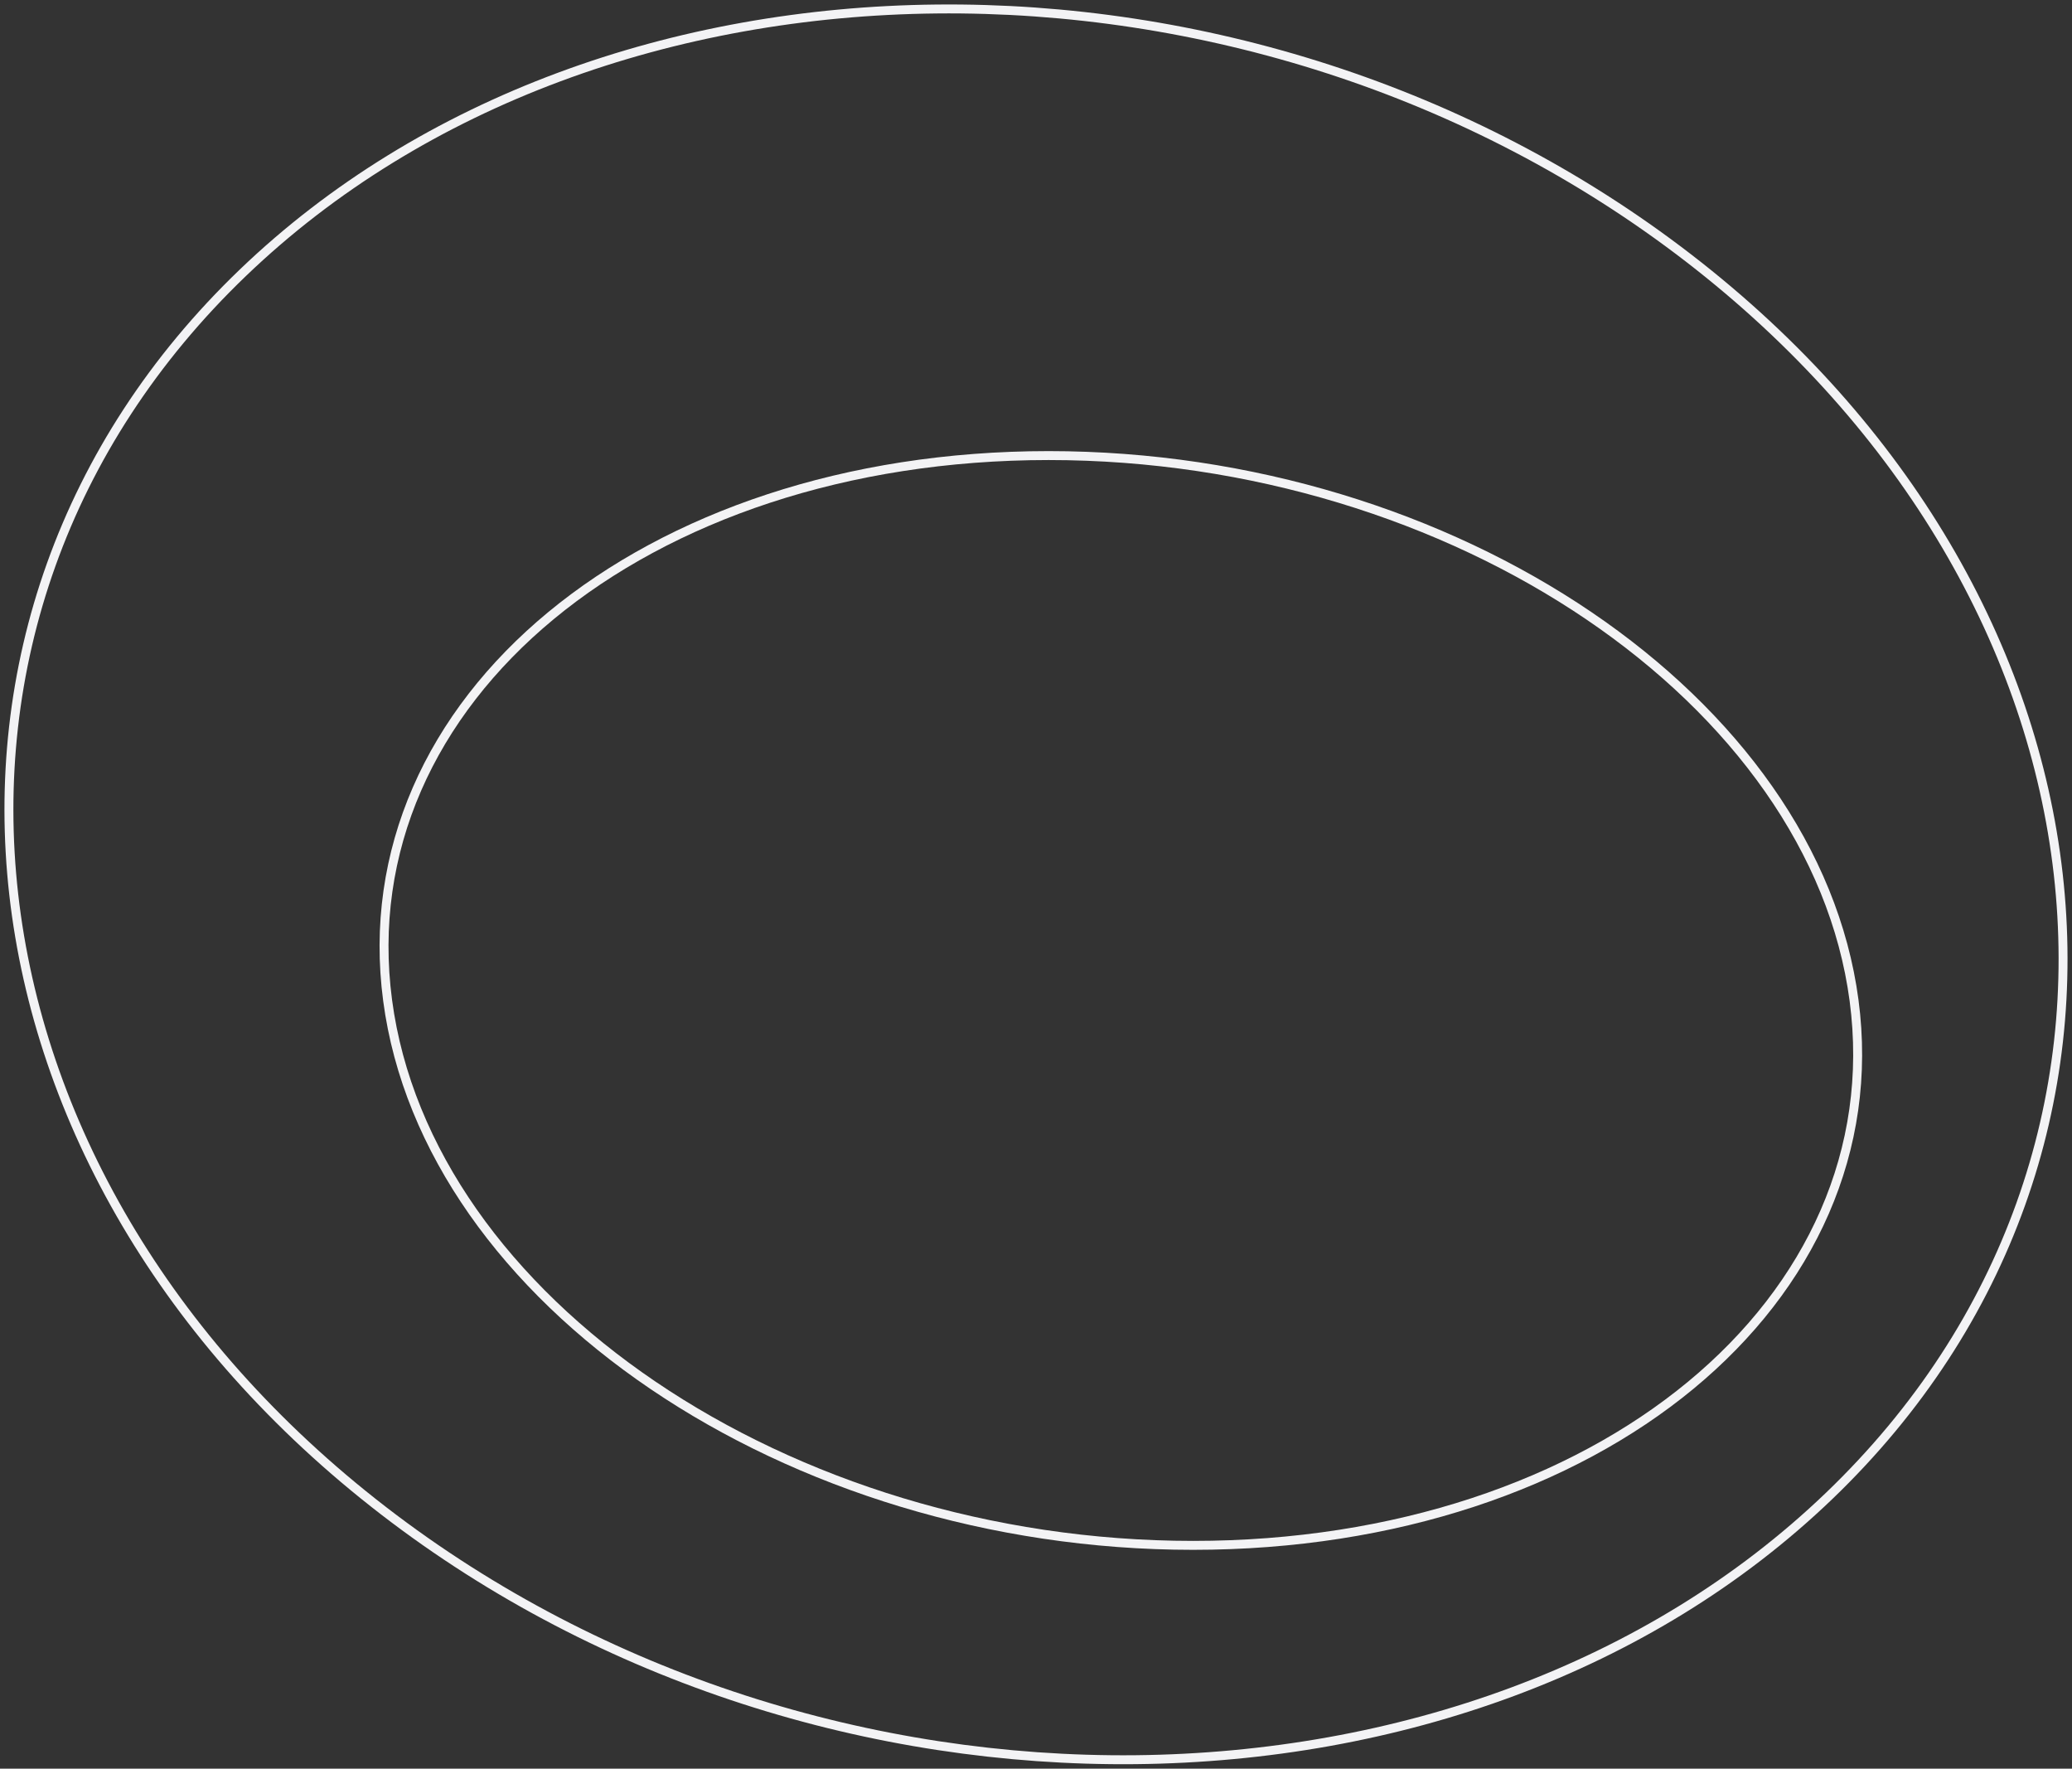 <?xml version="1.0" encoding="UTF-8"?> <svg xmlns="http://www.w3.org/2000/svg" width="232" height="198" viewBox="0 0 232 198" fill="none"><rect x="0" y="0" width="232" height="198" fill="#333333" stroke="none"/> <g clip-path="url(#clip0_9_162)"> <path d="M189.066 28.886C238.13 66.715 245.138 128.763 204.802 167.469C164.466 206.176 91.997 206.944 42.934 169.115C-6.13 131.285 -13.138 69.237 27.198 30.531C67.534 -8.175 140.003 -8.944 189.066 28.886Z" stroke="#F3F3F5"></path> <path d="M207.598 112C208.708 120.374 207.49 128.371 204.313 135.668C201.135 142.965 196.004 149.549 189.306 155.082C175.912 166.149 156.28 173 133.586 173C110.891 173 89.443 166.149 73.115 155.082C64.951 149.549 58.074 142.965 52.961 135.668C47.85 128.371 44.512 120.374 43.402 112C42.292 103.627 43.51 95.629 46.687 88.333C49.865 81.035 54.997 74.452 61.694 68.918C75.088 57.851 94.719 51 117.414 51C140.109 51 161.557 57.851 177.885 68.918C186.049 74.452 192.926 81.035 198.039 88.333C203.15 95.629 206.488 103.627 207.598 112Z" stroke="#F3F3F5"></path> </g> <defs> <clipPath id="clip0_9_162"> <rect width="232" height="198" fill="white"></rect> </clipPath> </defs> </svg> 